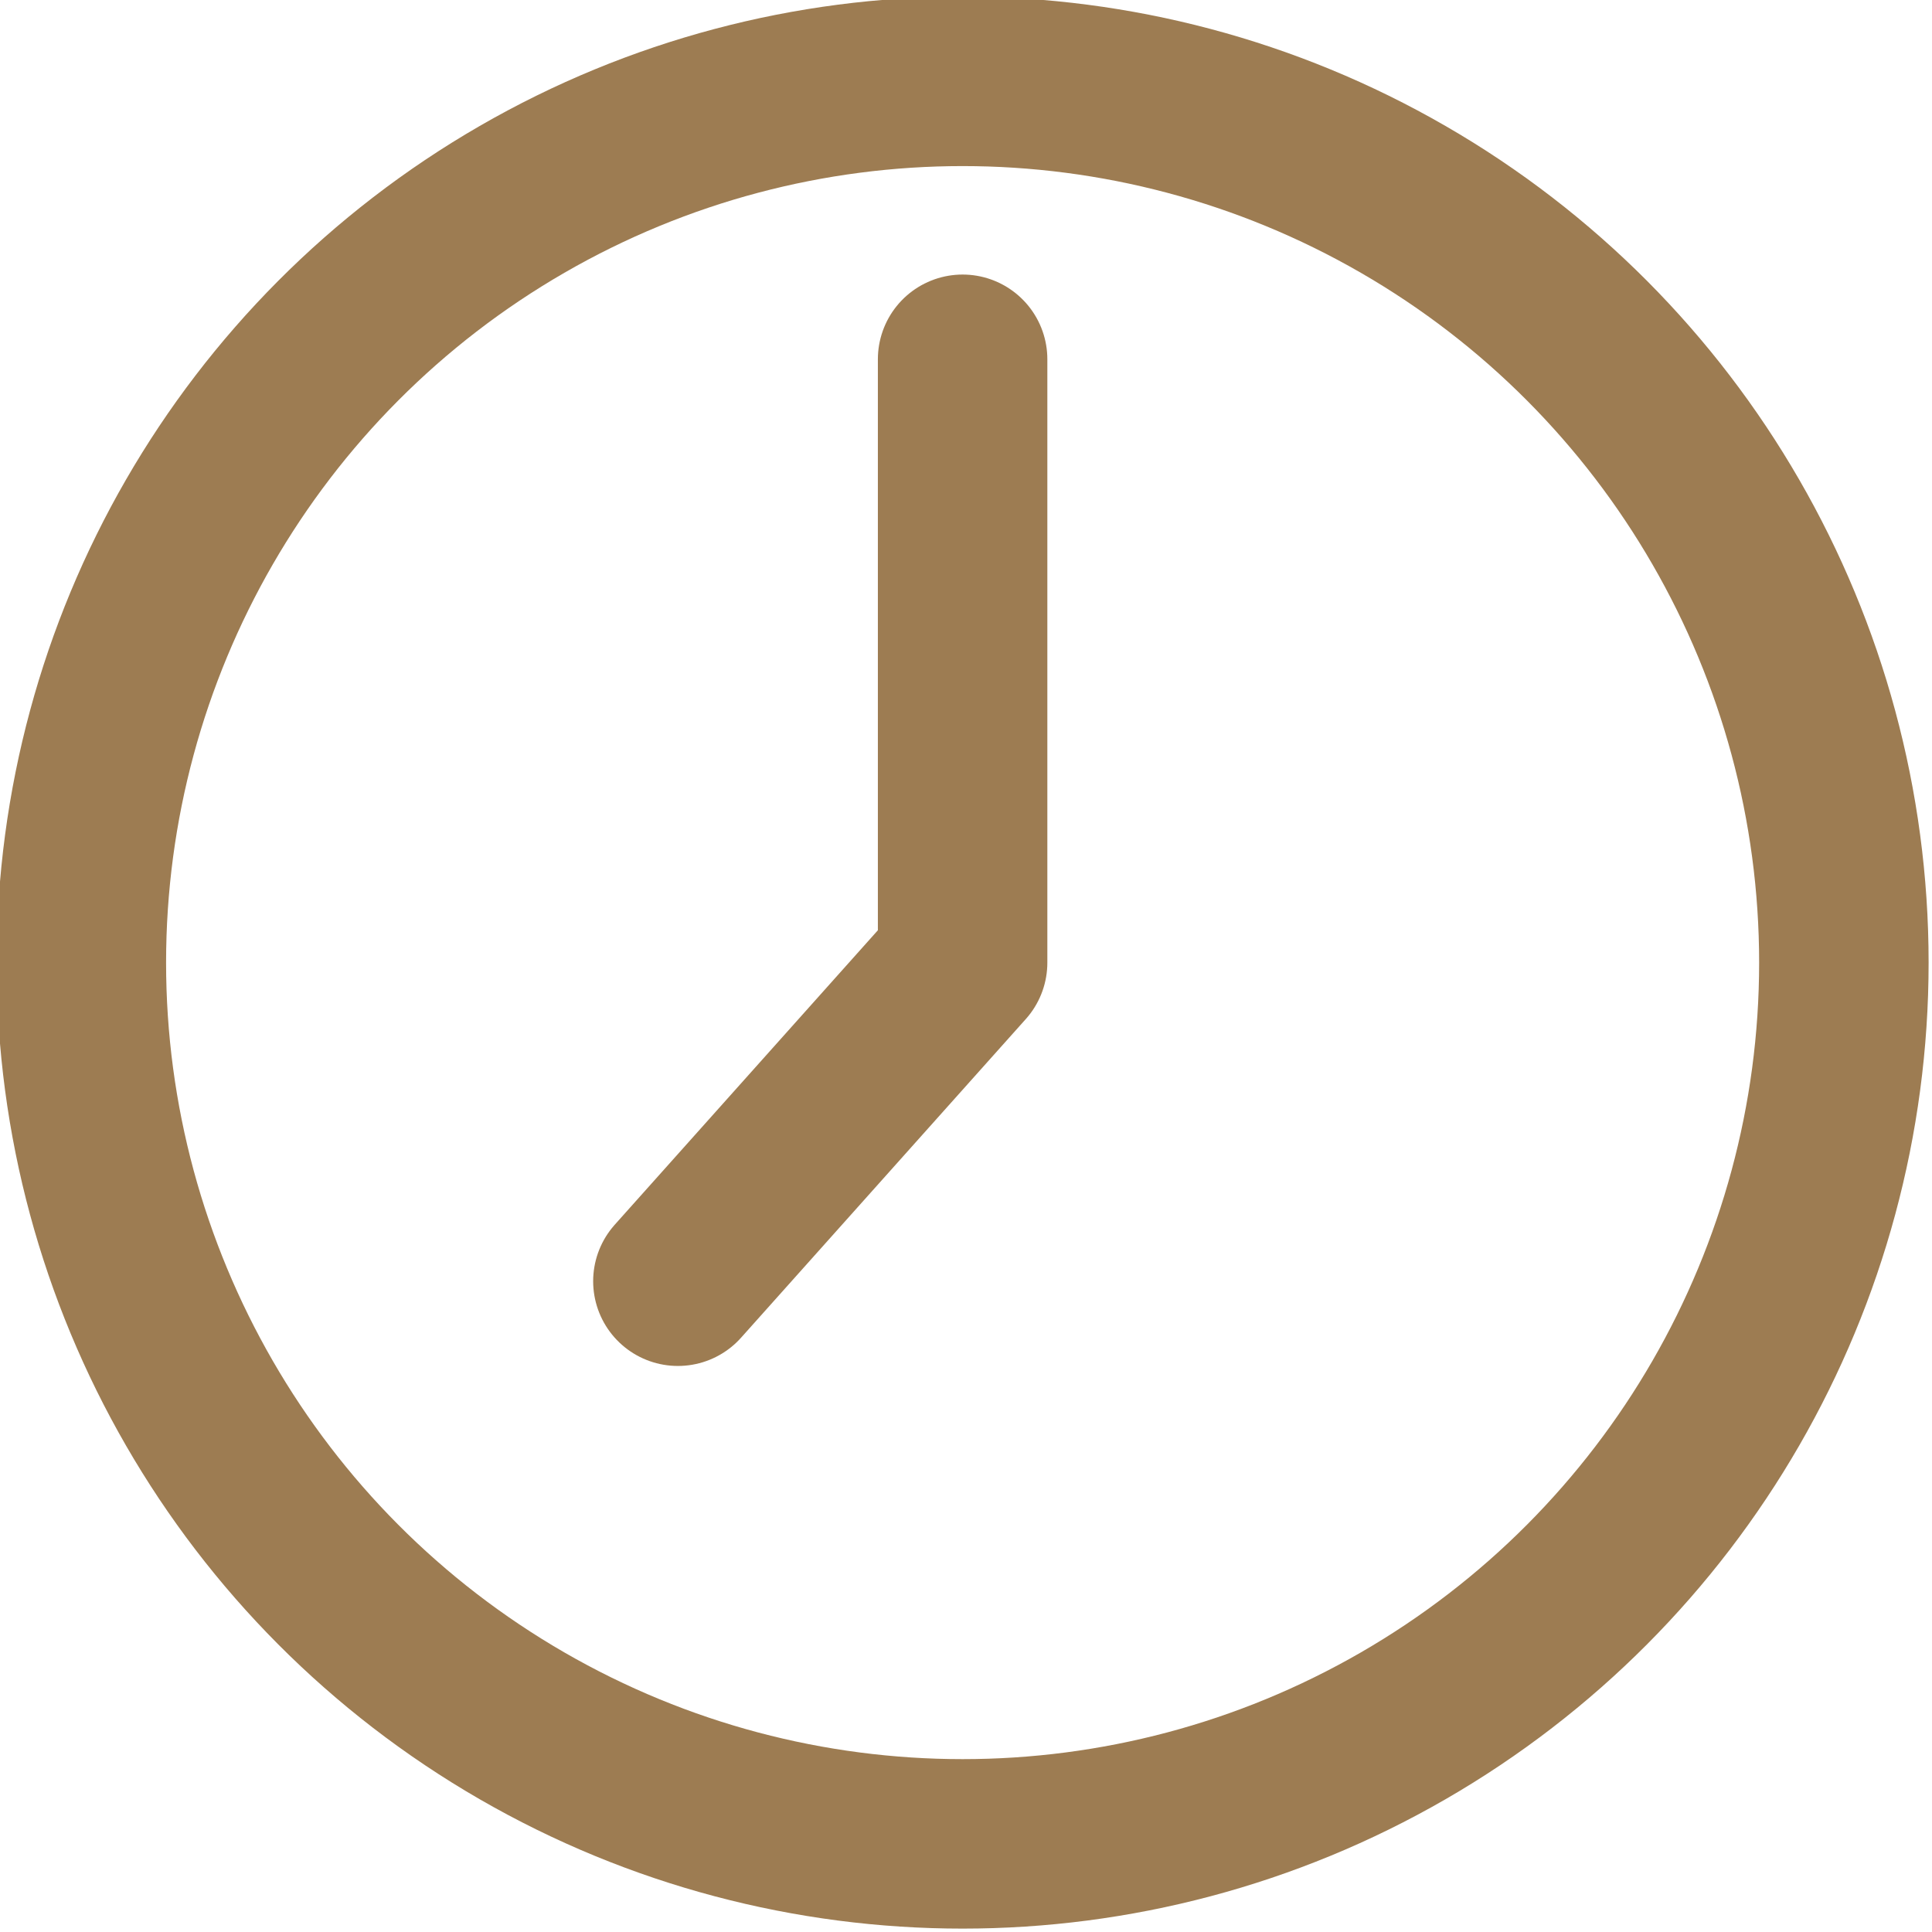 <svg xmlns="http://www.w3.org/2000/svg" width="28.5" height="28.5" viewBox="0 0 28.5 28.5">
  <g>
    <circle cx="14.2" cy="14.2" r="13" style="fill: none;stroke: #9d7c52;stroke-linecap: round;stroke-linejoin: round;stroke-width: 2.5px"/>
    <polyline points="10 18.9 14.2 14.2 14.2 5.3" style="fill: none;stroke: #9d7c52;stroke-linecap: round;stroke-linejoin: round;stroke-width: 2.5px"/>
  </g>
</svg>
